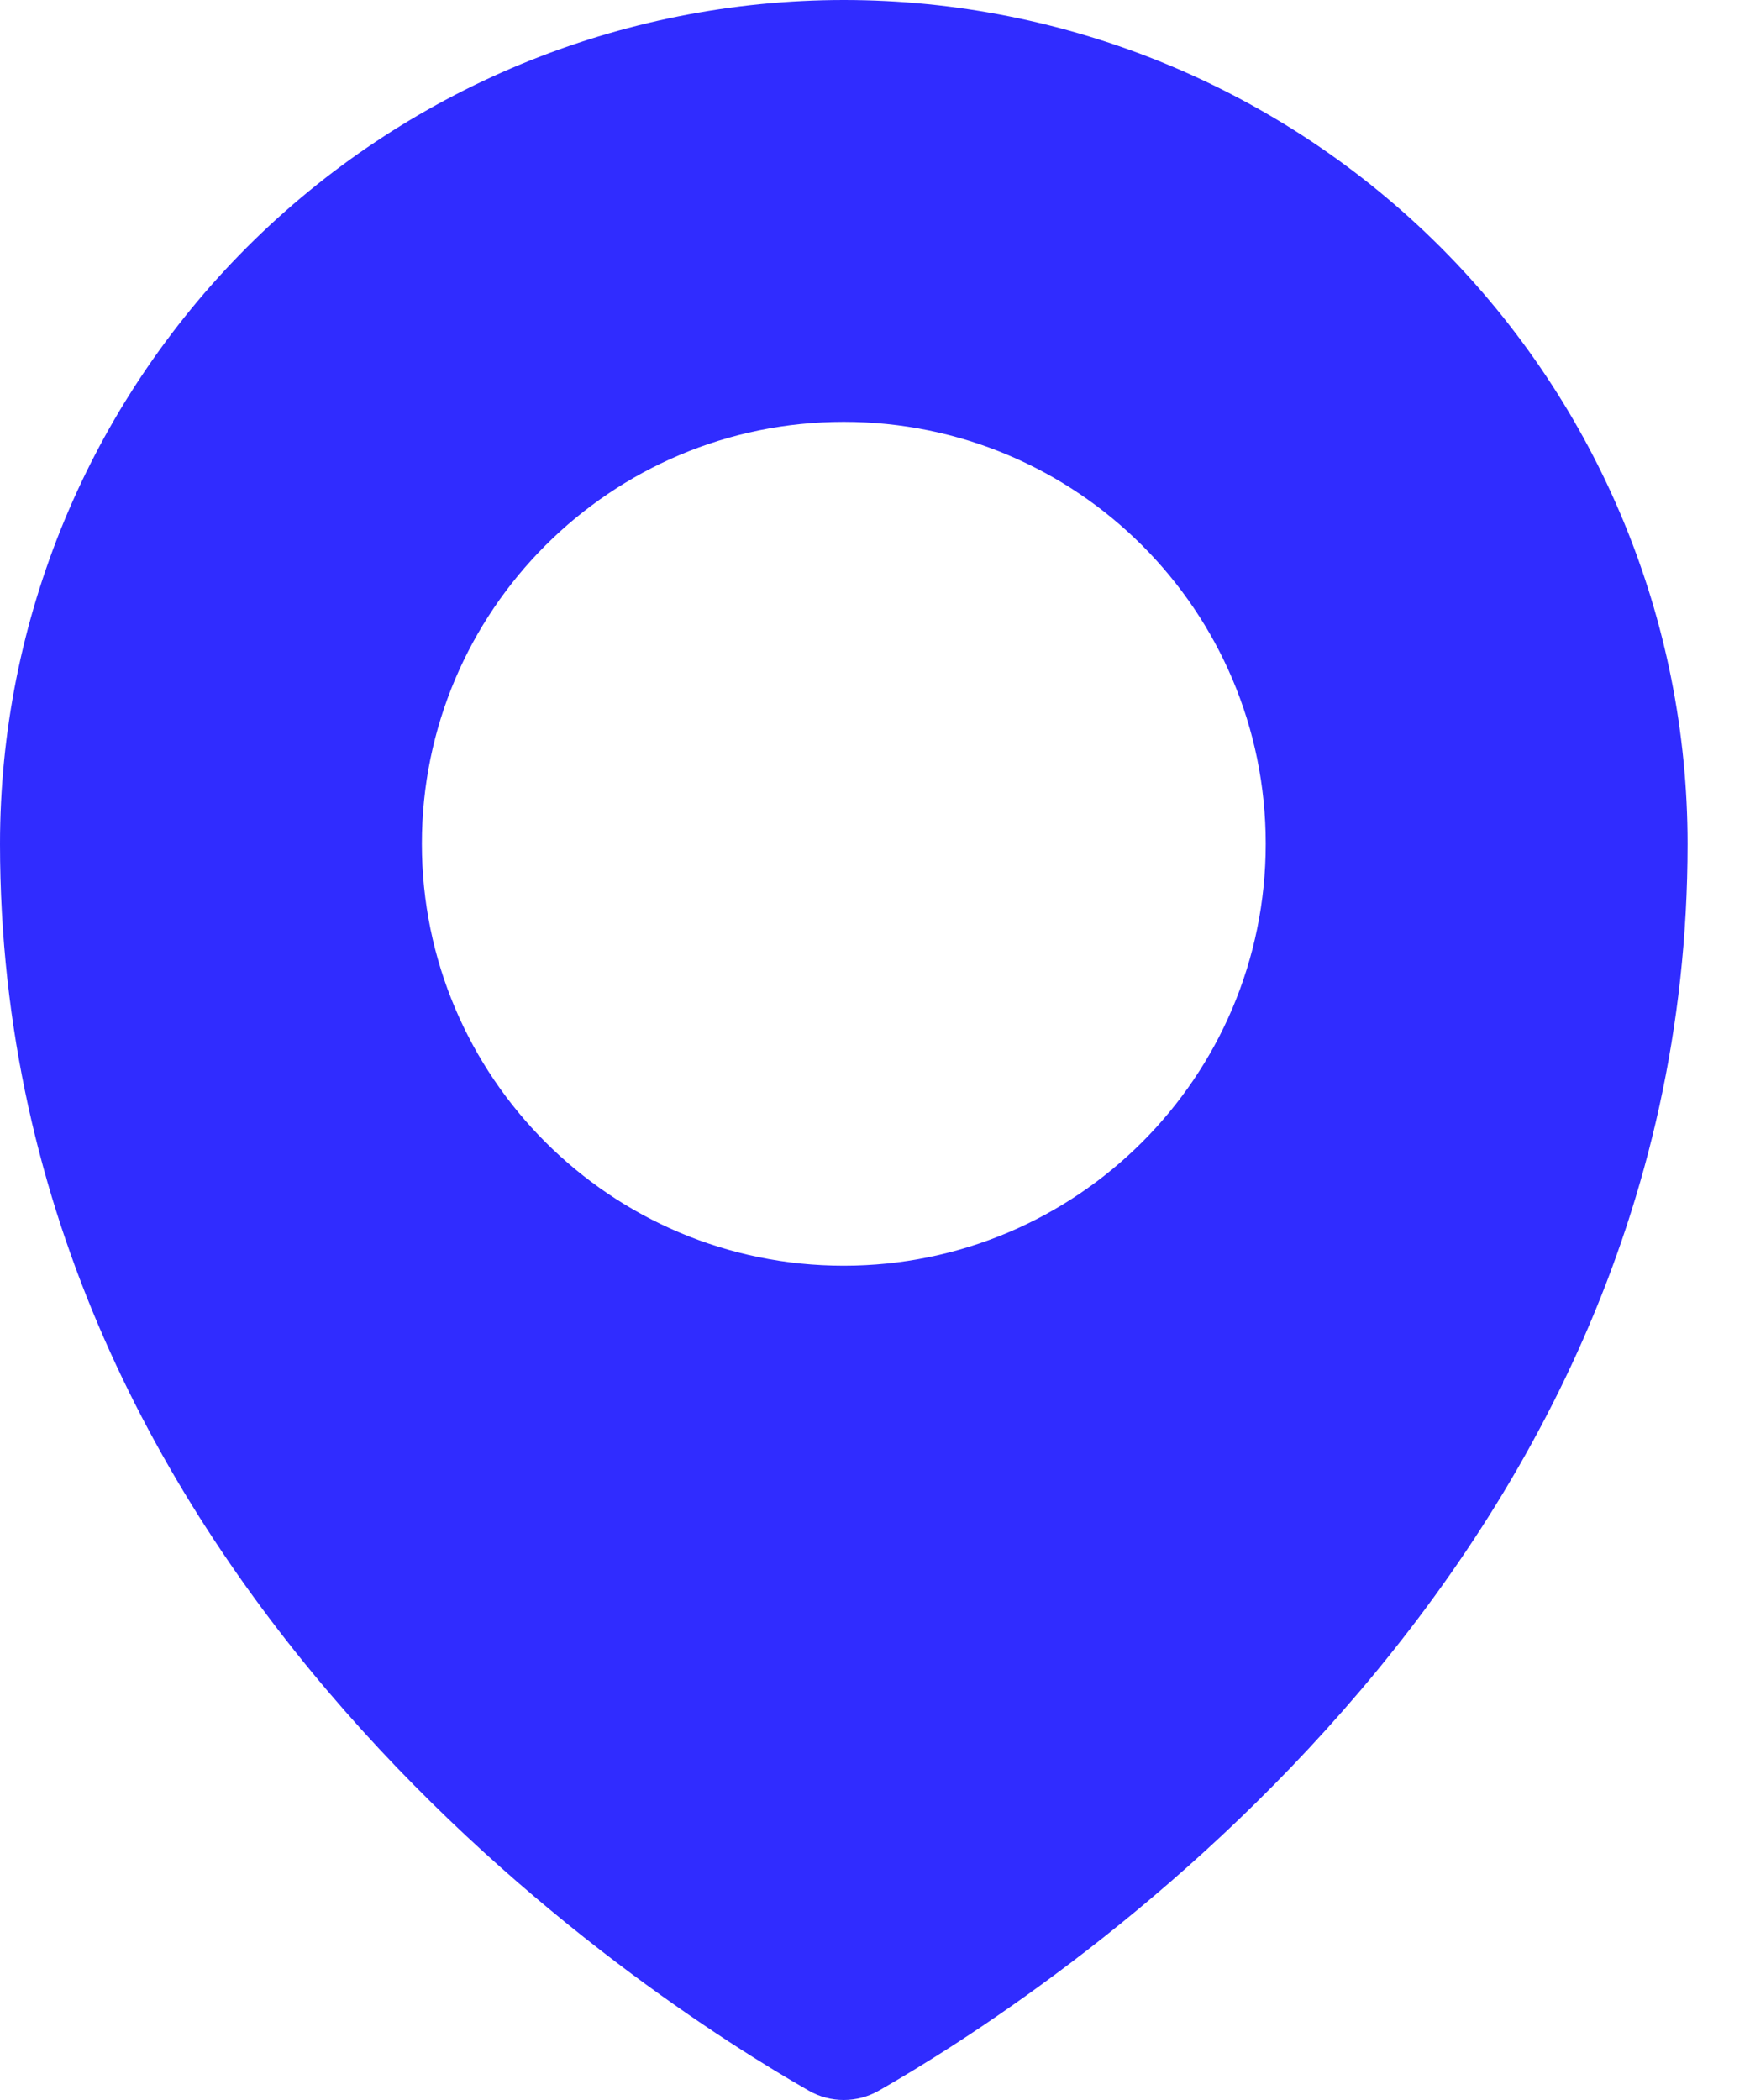 <svg width="15" height="18" viewBox="0 0 15 18" fill="none" xmlns="http://www.w3.org/2000/svg">
<path fill-rule="evenodd" clip-rule="evenodd" d="M7.531 17.921C8.894 17.142 14.465 13.581 14.465 7.233C14.465 5.314 13.703 3.475 12.347 2.118C10.99 0.762 9.151 0 7.233 0C5.314 0 3.475 0.762 2.118 2.118C0.762 3.475 0 5.314 0 7.233C0 13.58 5.57 17.141 6.934 17.921C7.025 17.973 7.127 18 7.232 18C7.337 18 7.44 17.973 7.531 17.921ZM10.849 7.232C10.849 9.23 9.23 10.849 7.232 10.849C5.235 10.849 3.616 9.23 3.616 7.232C3.616 5.235 5.235 3.616 7.232 3.616C9.23 3.616 10.849 5.235 10.849 7.232Z" fill="#302CFF"/>
</svg>
